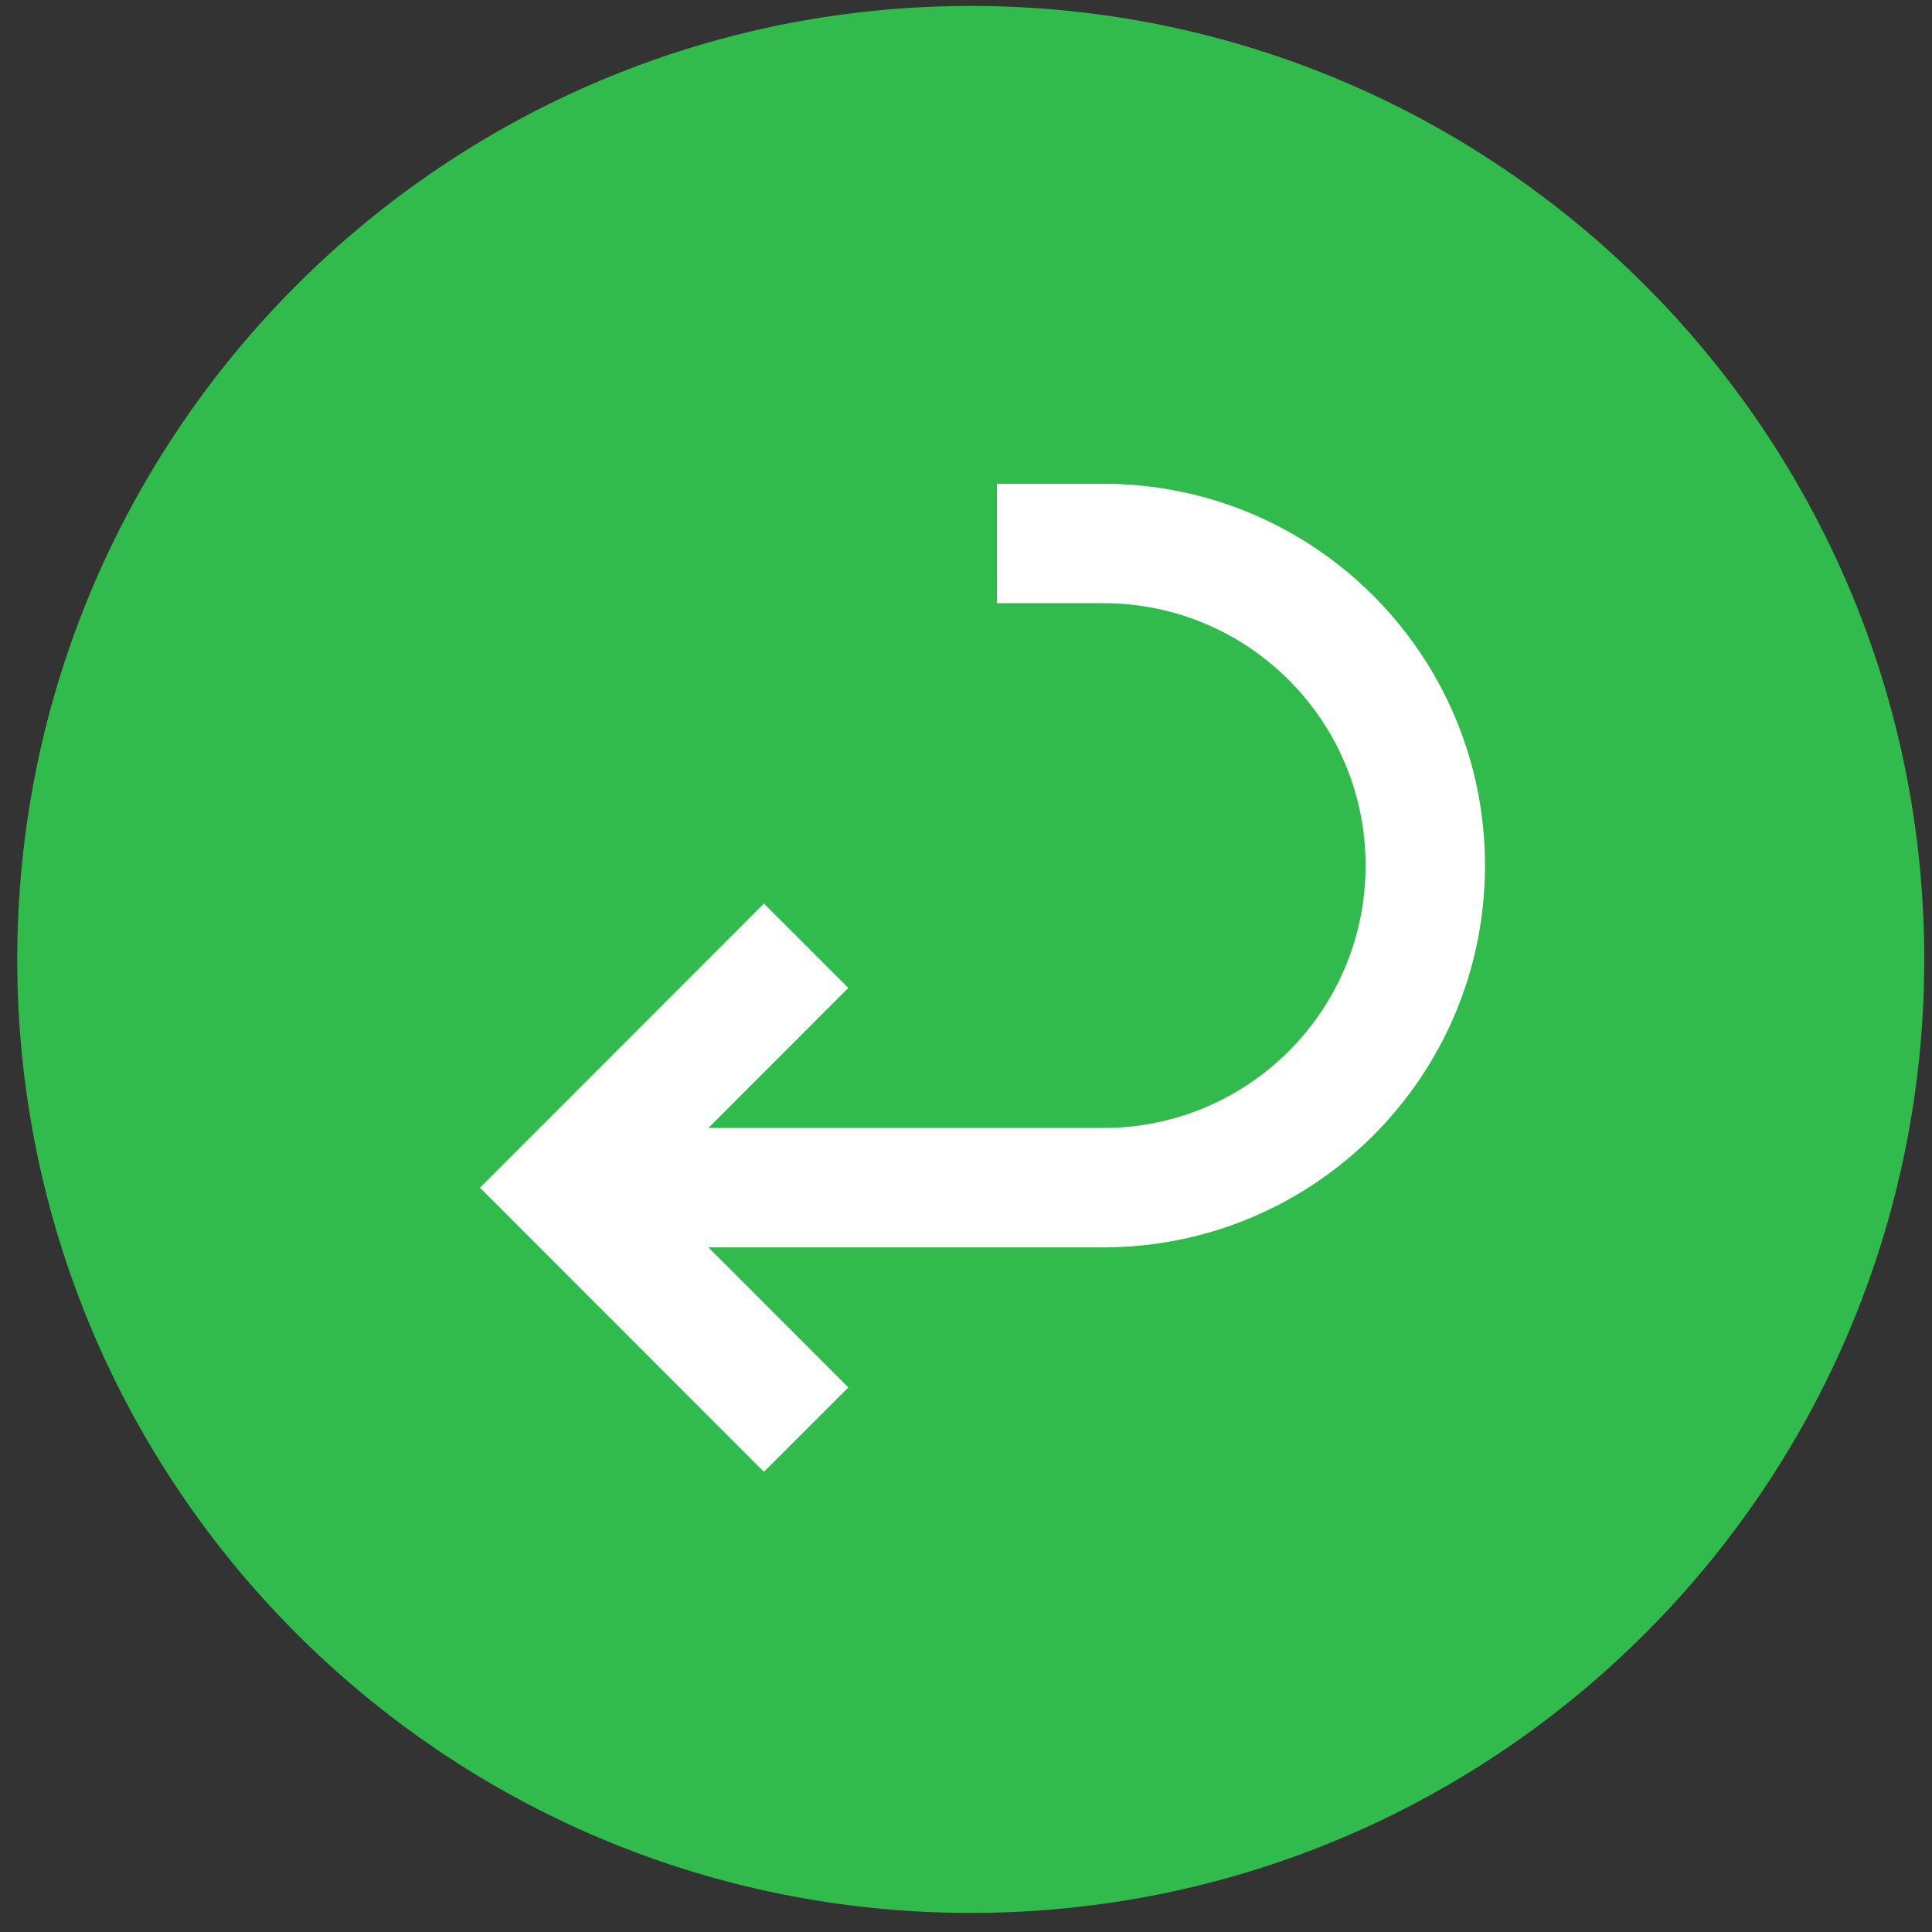<svg width="100" height="100" viewBox="0 0 100 100" fill="none" xmlns="http://www.w3.org/2000/svg">
<rect x="0" y="0" width="100" height="100" fill="#333333" stroke="none"/>
<path d="M50.245 99.013C77.502 99.013 99.599 76.917 99.599 49.66C99.599 22.403 77.502 0.307 50.245 0.307C22.989 0.307 0.893 22.403 0.893 49.66C0.893 76.917 22.989 99.013 50.245 99.013Z" fill="#30BB4C"/>
<path fill-rule="evenodd" clip-rule="evenodd" d="M57.1 25.04L51.601 25.04V31.219H57.1C64.608 31.219 70.684 37.299 70.684 44.802C70.684 52.304 64.608 58.385 57.1 58.385H36.664L43.91 51.134L39.54 46.767L24.842 61.474L39.54 76.181L43.91 71.814L36.664 64.563H57.1C68.022 64.563 76.862 55.715 76.862 44.802C76.862 33.888 68.022 25.04 57.1 25.04Z" fill="white"/>
</svg>

